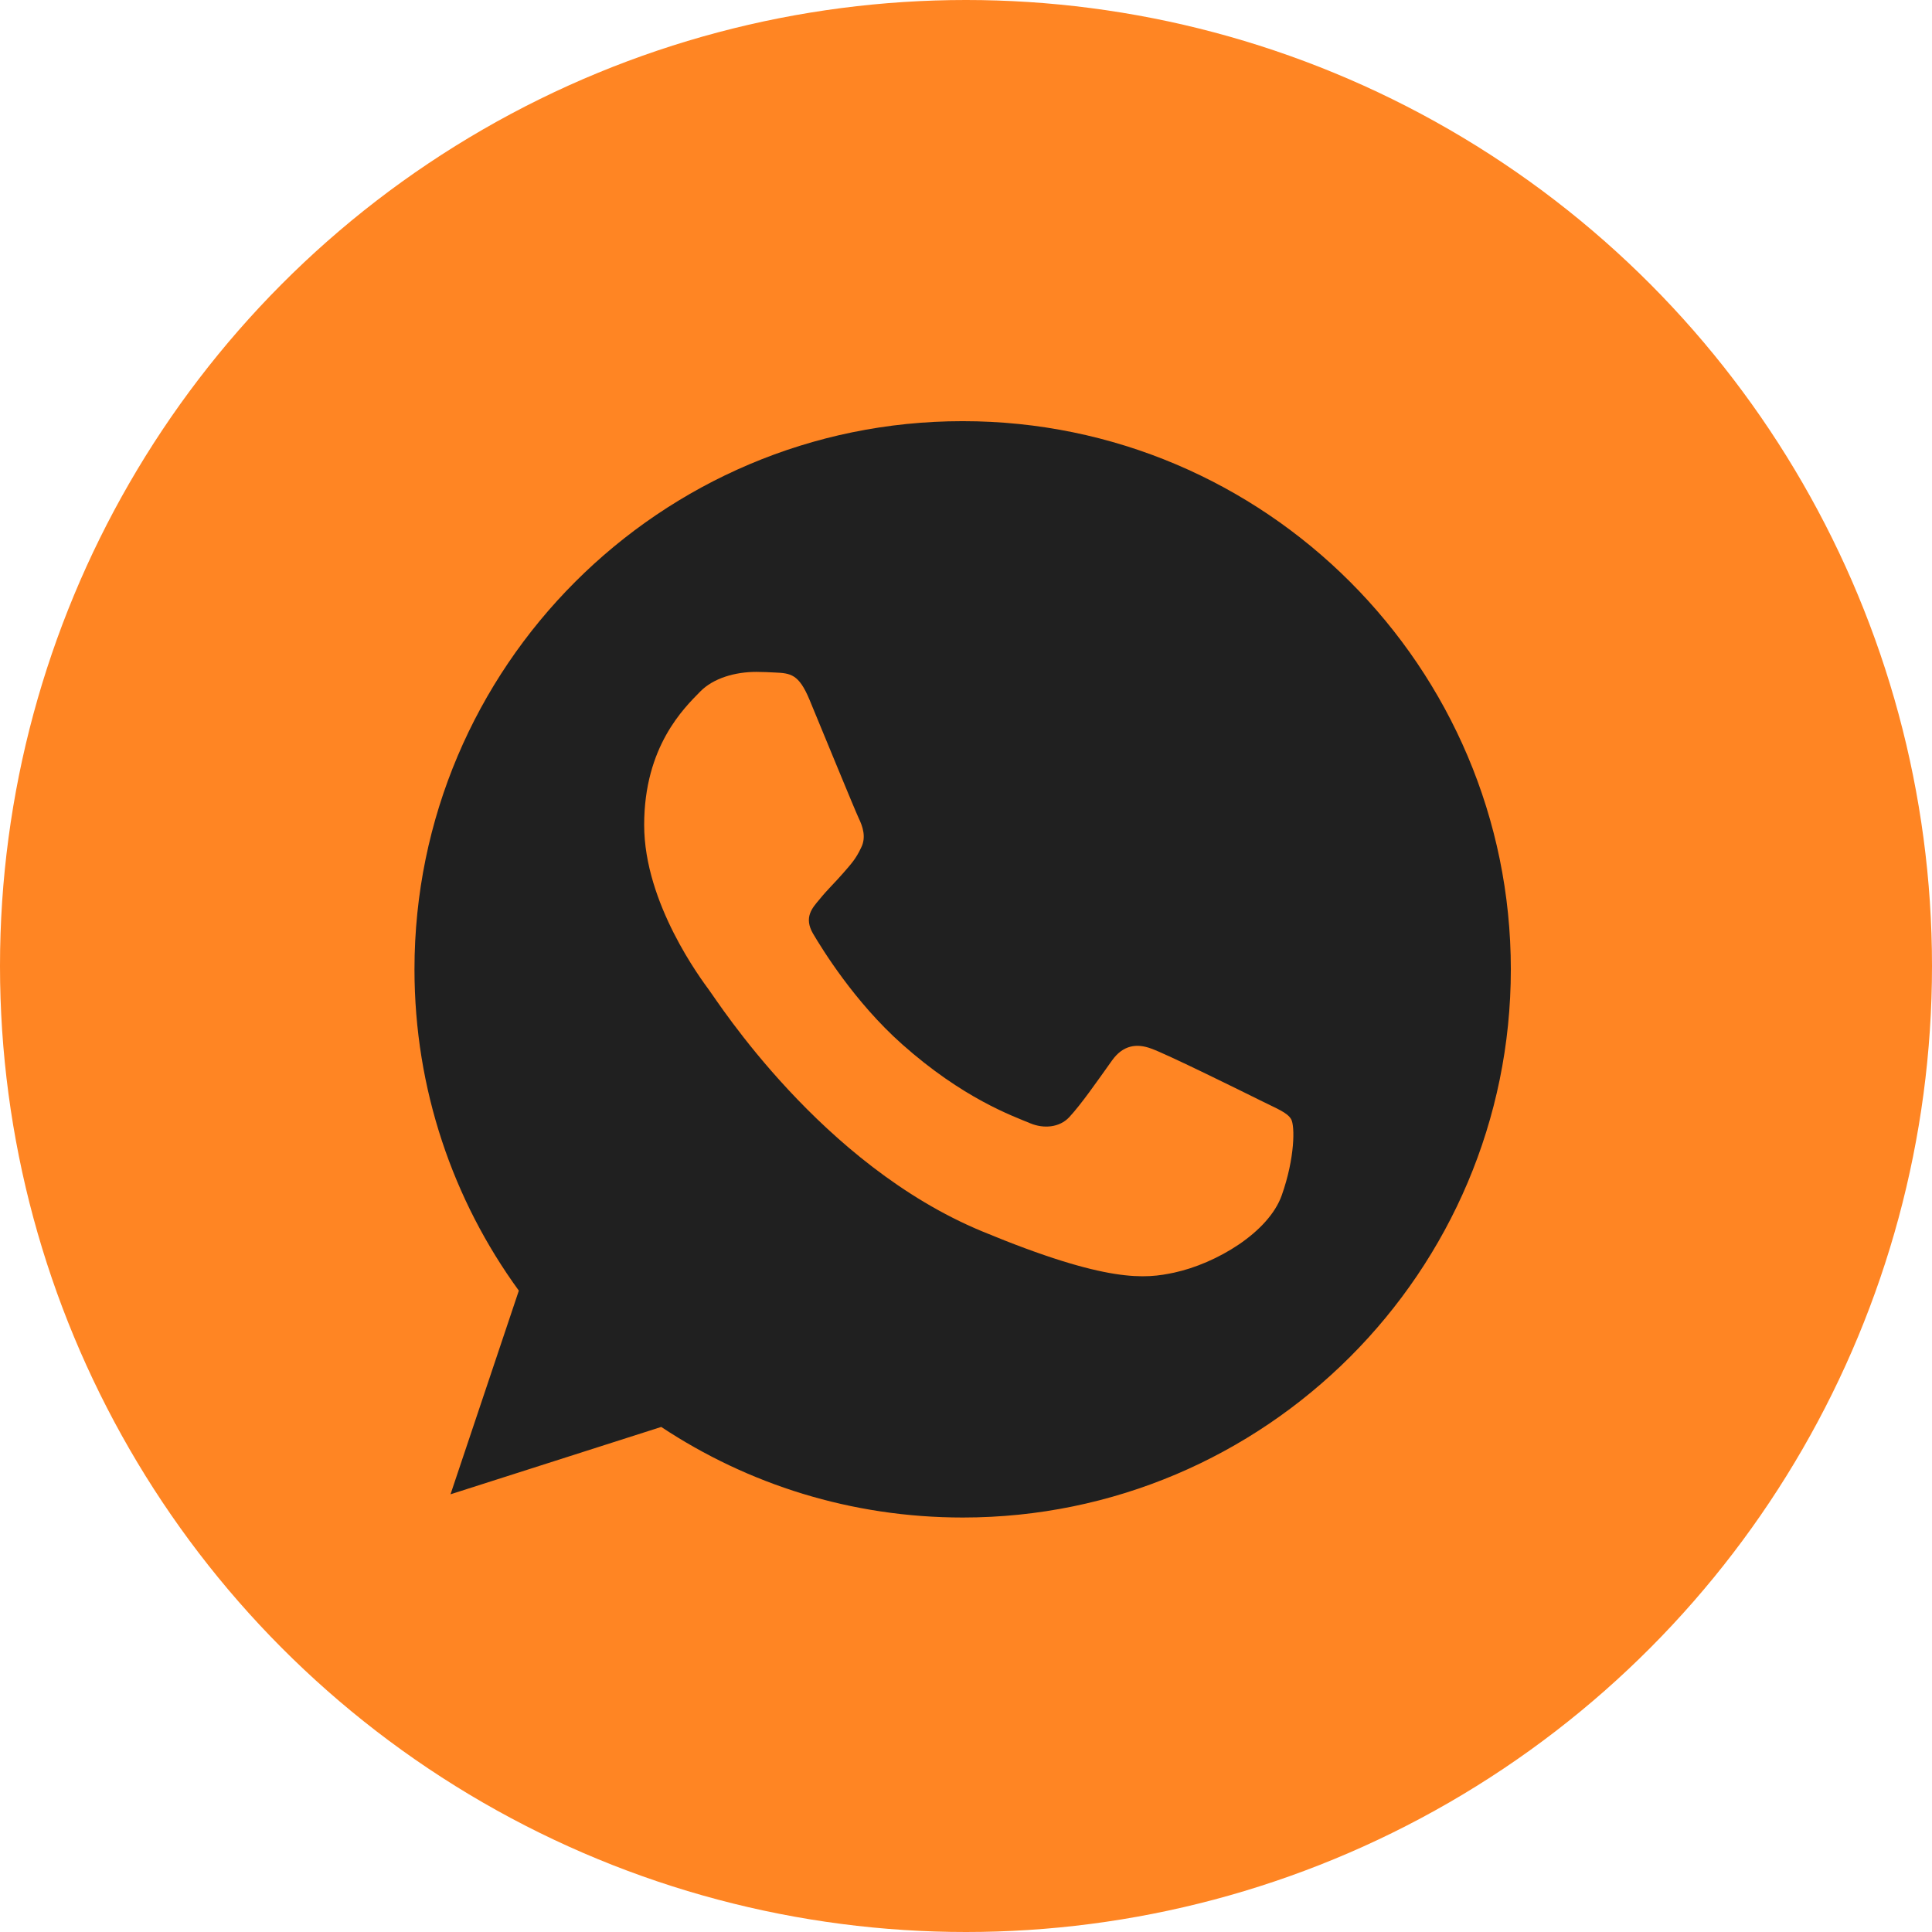 <?xml version="1.0" encoding="UTF-8"?> <svg xmlns="http://www.w3.org/2000/svg" width="289" height="289" viewBox="0 0 289 289" fill="none"> <circle cx="144.5" cy="144.5" r="144.5" fill="#FF8523"></circle> <path d="M144.02 63H143.98C98.767 63 62 99.777 62 145C62 162.938 67.781 179.563 77.611 193.062L67.391 223.525L98.91 213.45C111.877 222.039 127.344 227 144.02 227C189.233 227 226 190.213 226 145C226 99.787 189.233 63 144.02 63ZM191.734 178.794C189.756 184.38 181.904 189.013 175.642 190.366C171.357 191.279 165.761 192.007 146.921 184.196C122.823 174.213 107.305 149.725 106.096 148.136C104.937 146.548 96.358 135.17 96.358 123.403C96.358 111.636 102.334 105.907 104.743 103.447C106.721 101.427 109.99 100.505 113.127 100.505C114.142 100.505 115.054 100.556 115.874 100.597C118.283 100.699 119.492 100.843 121.081 104.646C123.059 109.412 127.877 121.179 128.451 122.389C129.035 123.598 129.619 125.238 128.799 126.827C128.031 128.467 127.354 129.194 126.144 130.588C124.935 131.982 123.787 133.049 122.577 134.545C121.47 135.847 120.22 137.241 121.614 139.65C123.008 142.007 127.825 149.869 134.918 156.183C144.072 164.331 151.493 166.935 154.147 168.042C156.126 168.862 158.483 168.667 159.928 167.13C161.763 165.152 164.028 161.872 166.335 158.643C167.975 156.326 170.045 156.039 172.218 156.859C174.432 157.628 186.148 163.419 188.557 164.618C190.966 165.828 192.554 166.402 193.138 167.417C193.712 168.432 193.712 173.198 191.734 178.794Z" fill="#202020"></path> </svg> 